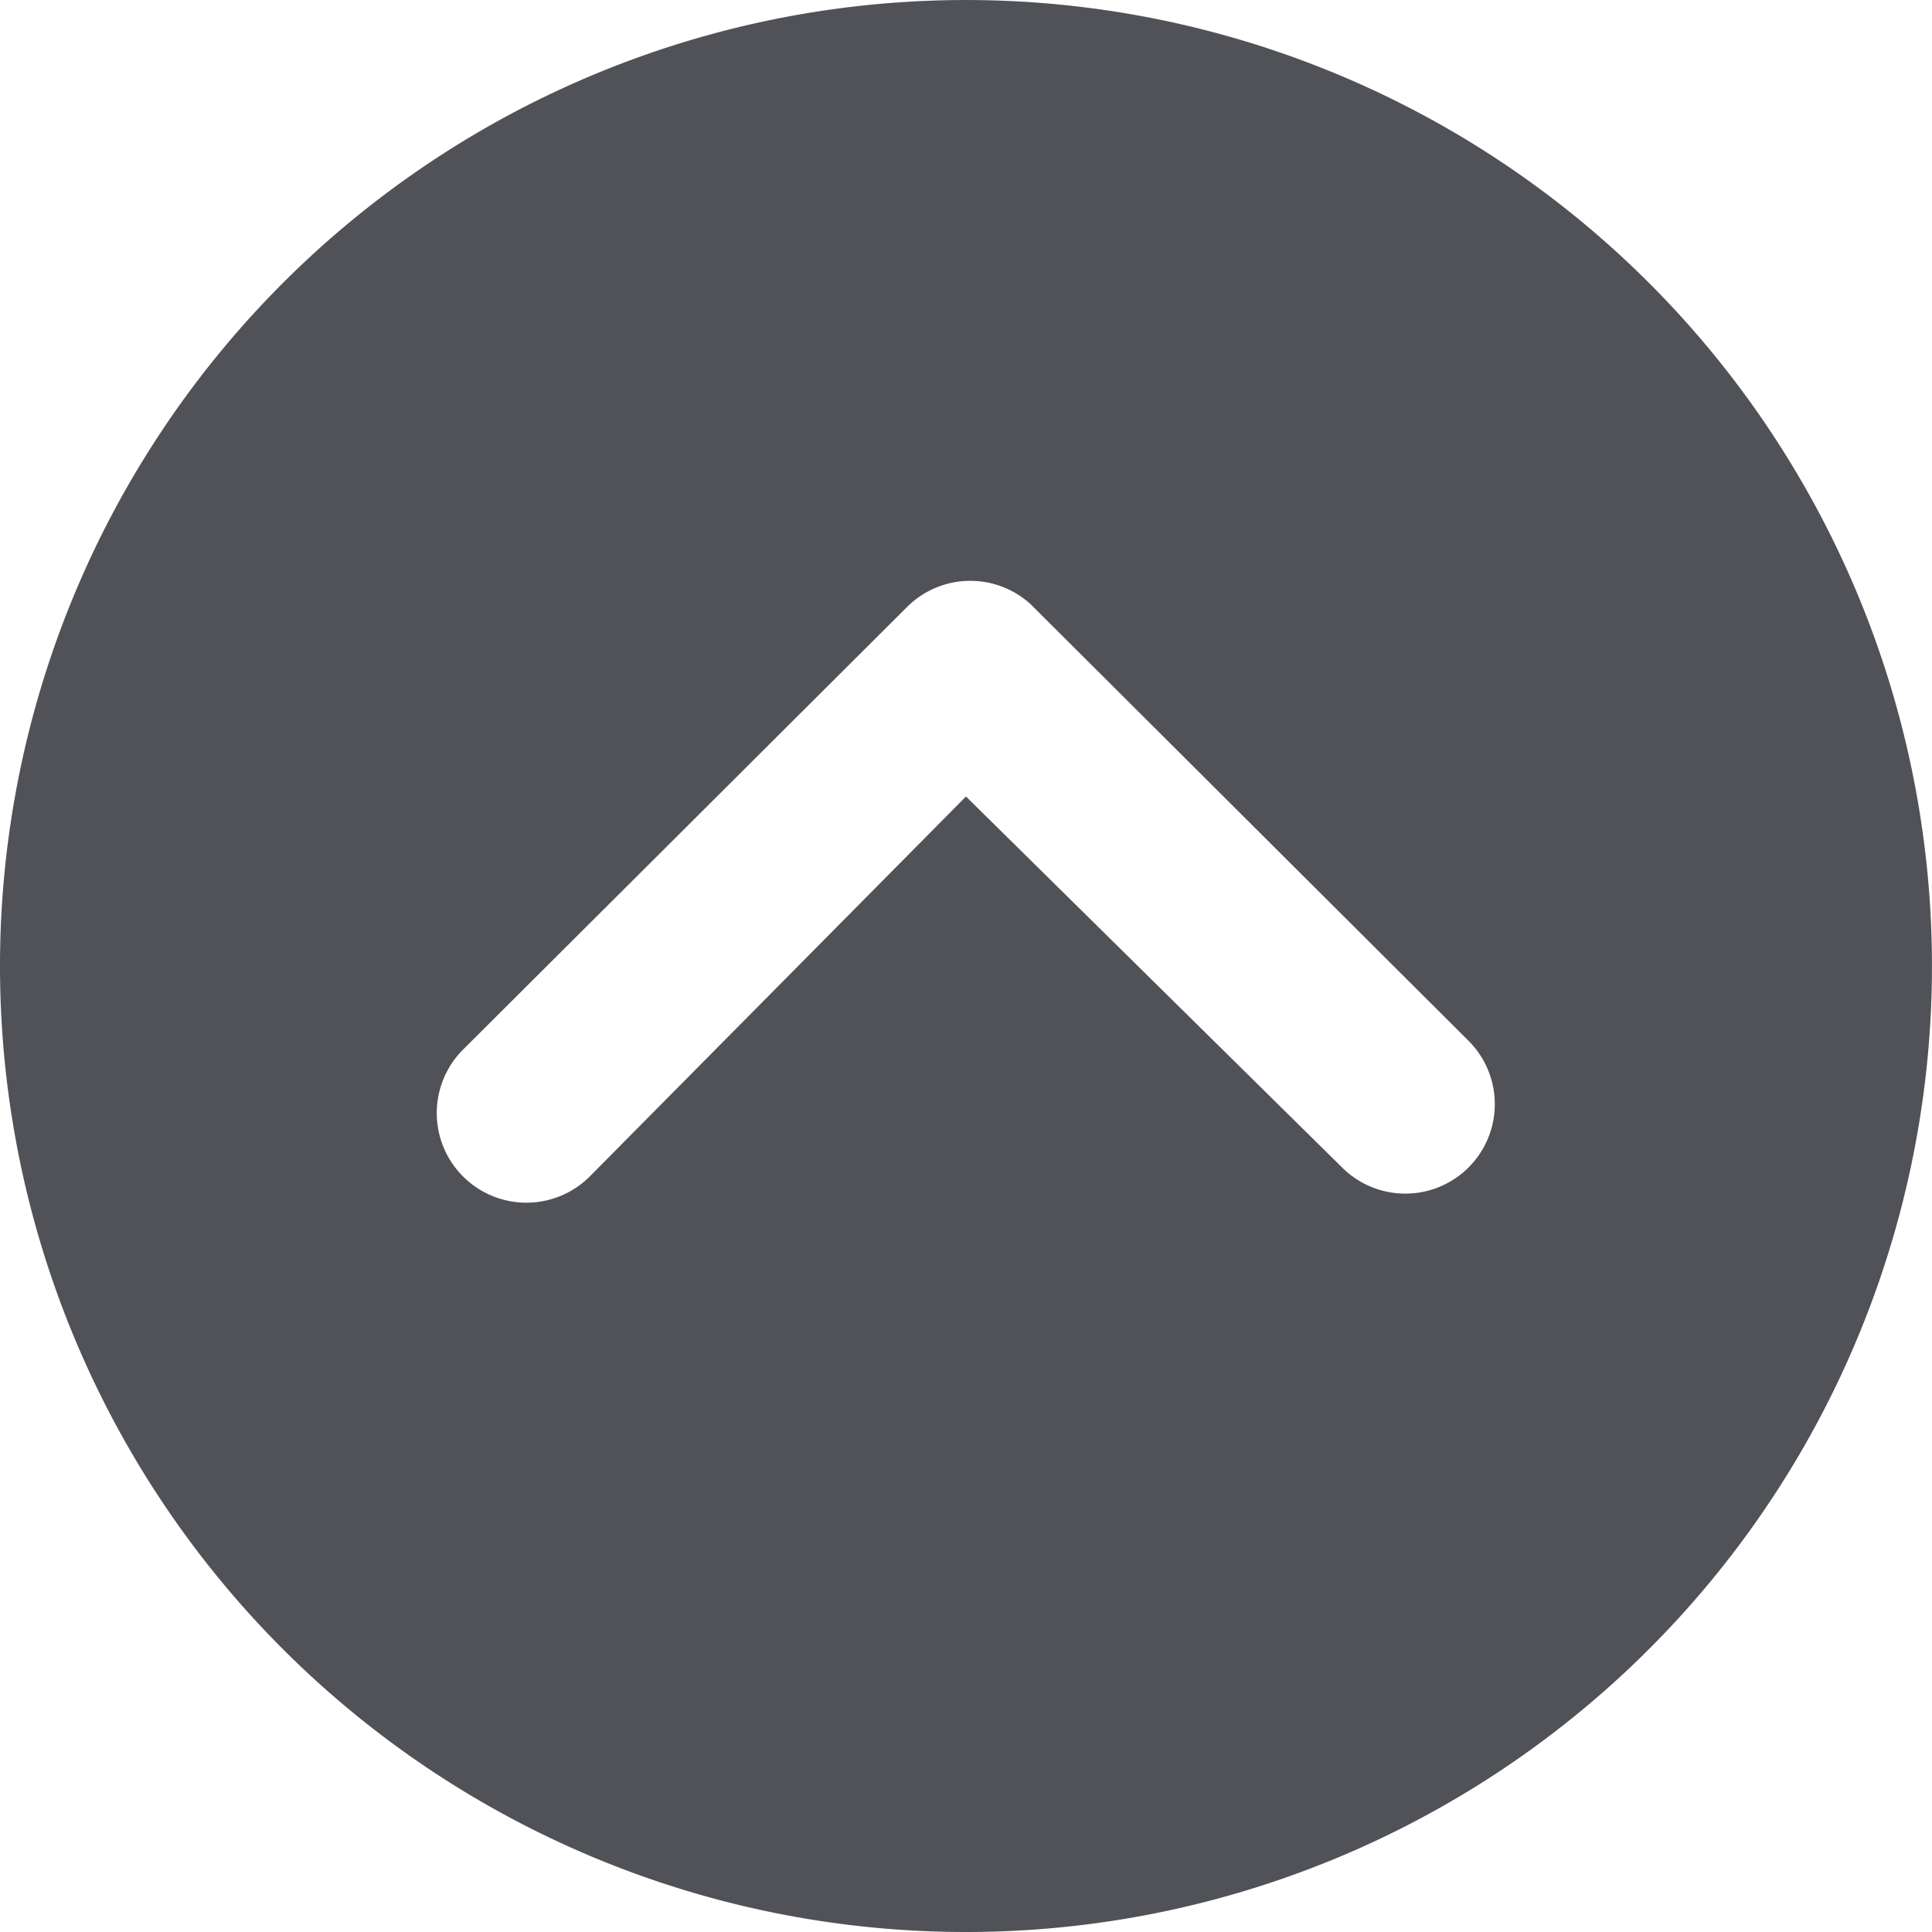 <svg xmlns="http://www.w3.org/2000/svg" width="78.097" height="78.097" viewBox="0 0 78.097 78.097">
  <path id="Icon_ionic-ios-arrow-dropup-circle" data-name="Icon ionic-ios-arrow-dropup-circle" 
  d="M42.423,81.472A39.048,39.048,0,1,0,3.375,42.423,39.042,39.042,0,0,0,42.423,81.472Zm0-45.9L27.2,50.946a3.624,3.624,0,0,1-5.125-5.125l17.966-17.91a3.619,3.619,0,0,1,4.994-.113l17.7,17.647a3.617,3.617,0,1,1-5.106,5.125Z" transform="translate(-3.375 -3.375)" 
  fill="#505257"/>
</svg>

